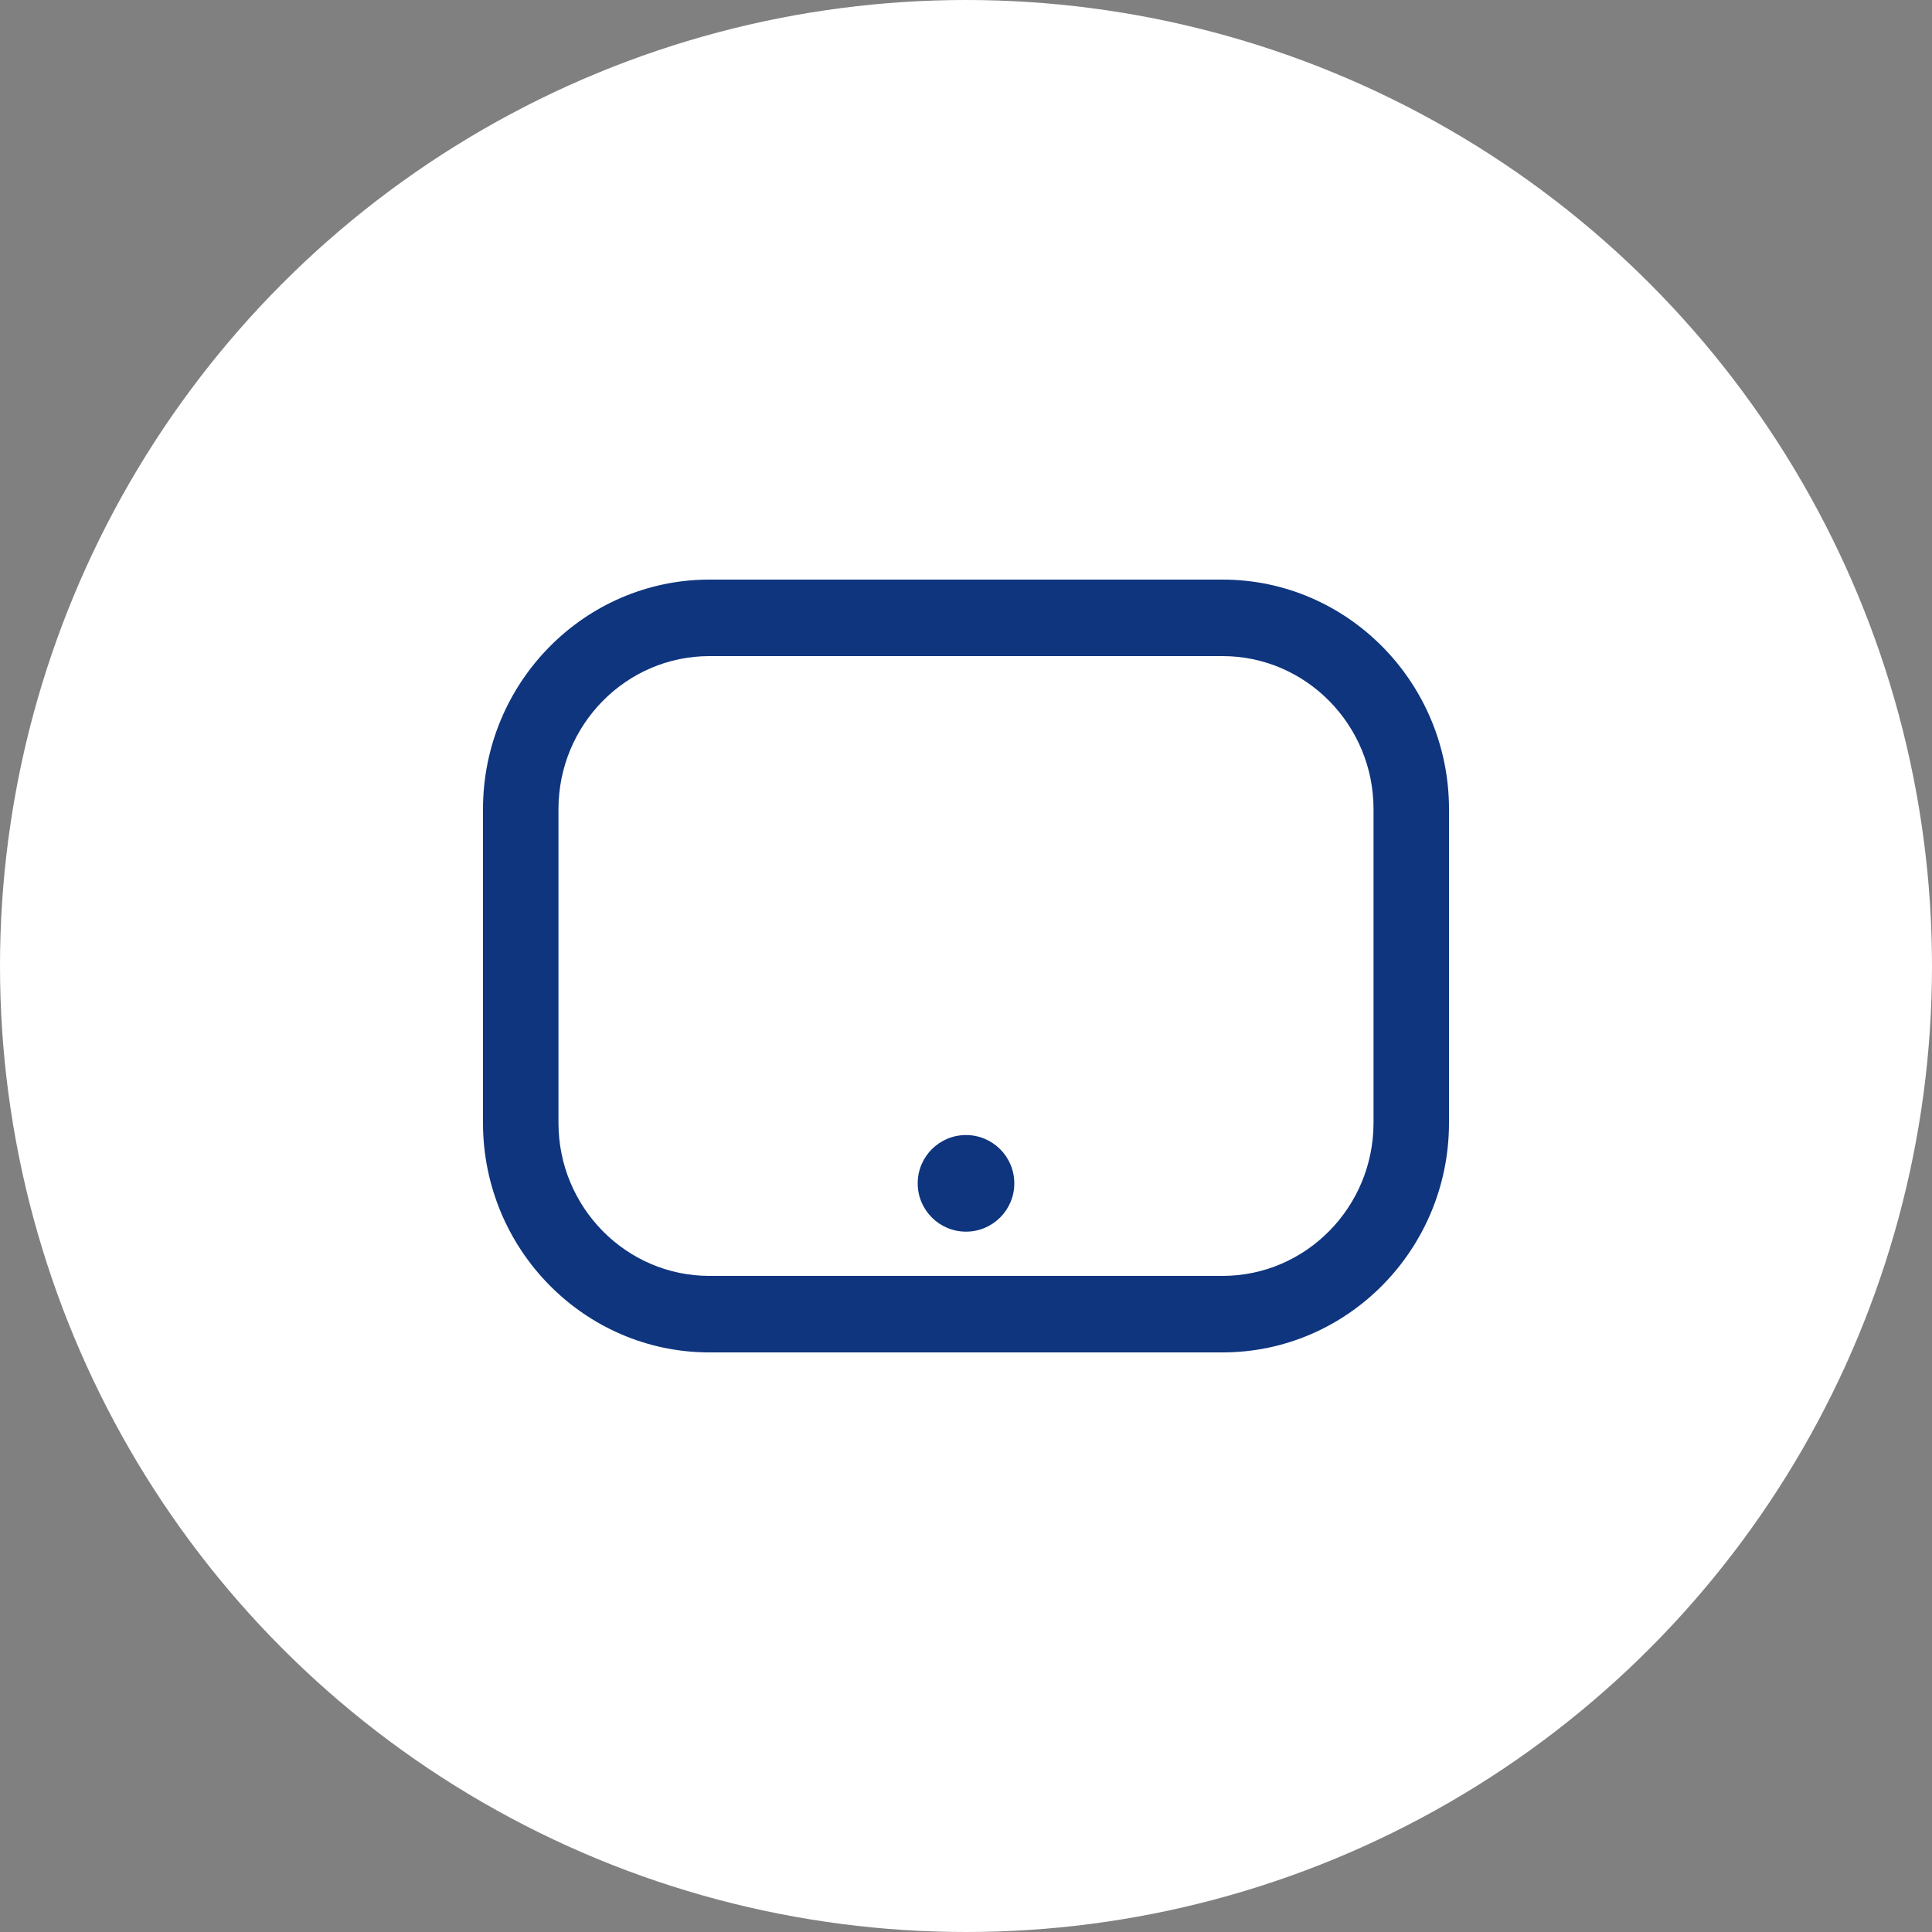 <svg width="80" height="80" viewBox="0 0 80 80" fill="none" xmlns="http://www.w3.org/2000/svg">
<rect x="0" y="0" width="80" height="80" fill="#808080" stroke="none"/>
<circle cx="40" cy="40" r="40" fill="white"/>
<path d="M50.625 56H29.373C24.205 56 20 51.737 20 46.497V33.505C20 28.264 24.206 24 29.375 24H50.625C55.794 24 60 28.264 60 33.505V46.495C60 51.736 55.794 56 50.625 56ZM29.375 27.168C25.929 27.168 23.125 30.011 23.125 33.505V46.497C23.125 49.99 25.928 52.832 29.373 52.832H50.625C54.071 52.832 56.875 49.989 56.875 46.495V33.505C56.875 30.011 54.071 27.168 50.625 27.168H29.375Z" fill="#0E357E"/>
<circle cx="40" cy="49" r="2" fill="#0E357E"/>
</svg>

